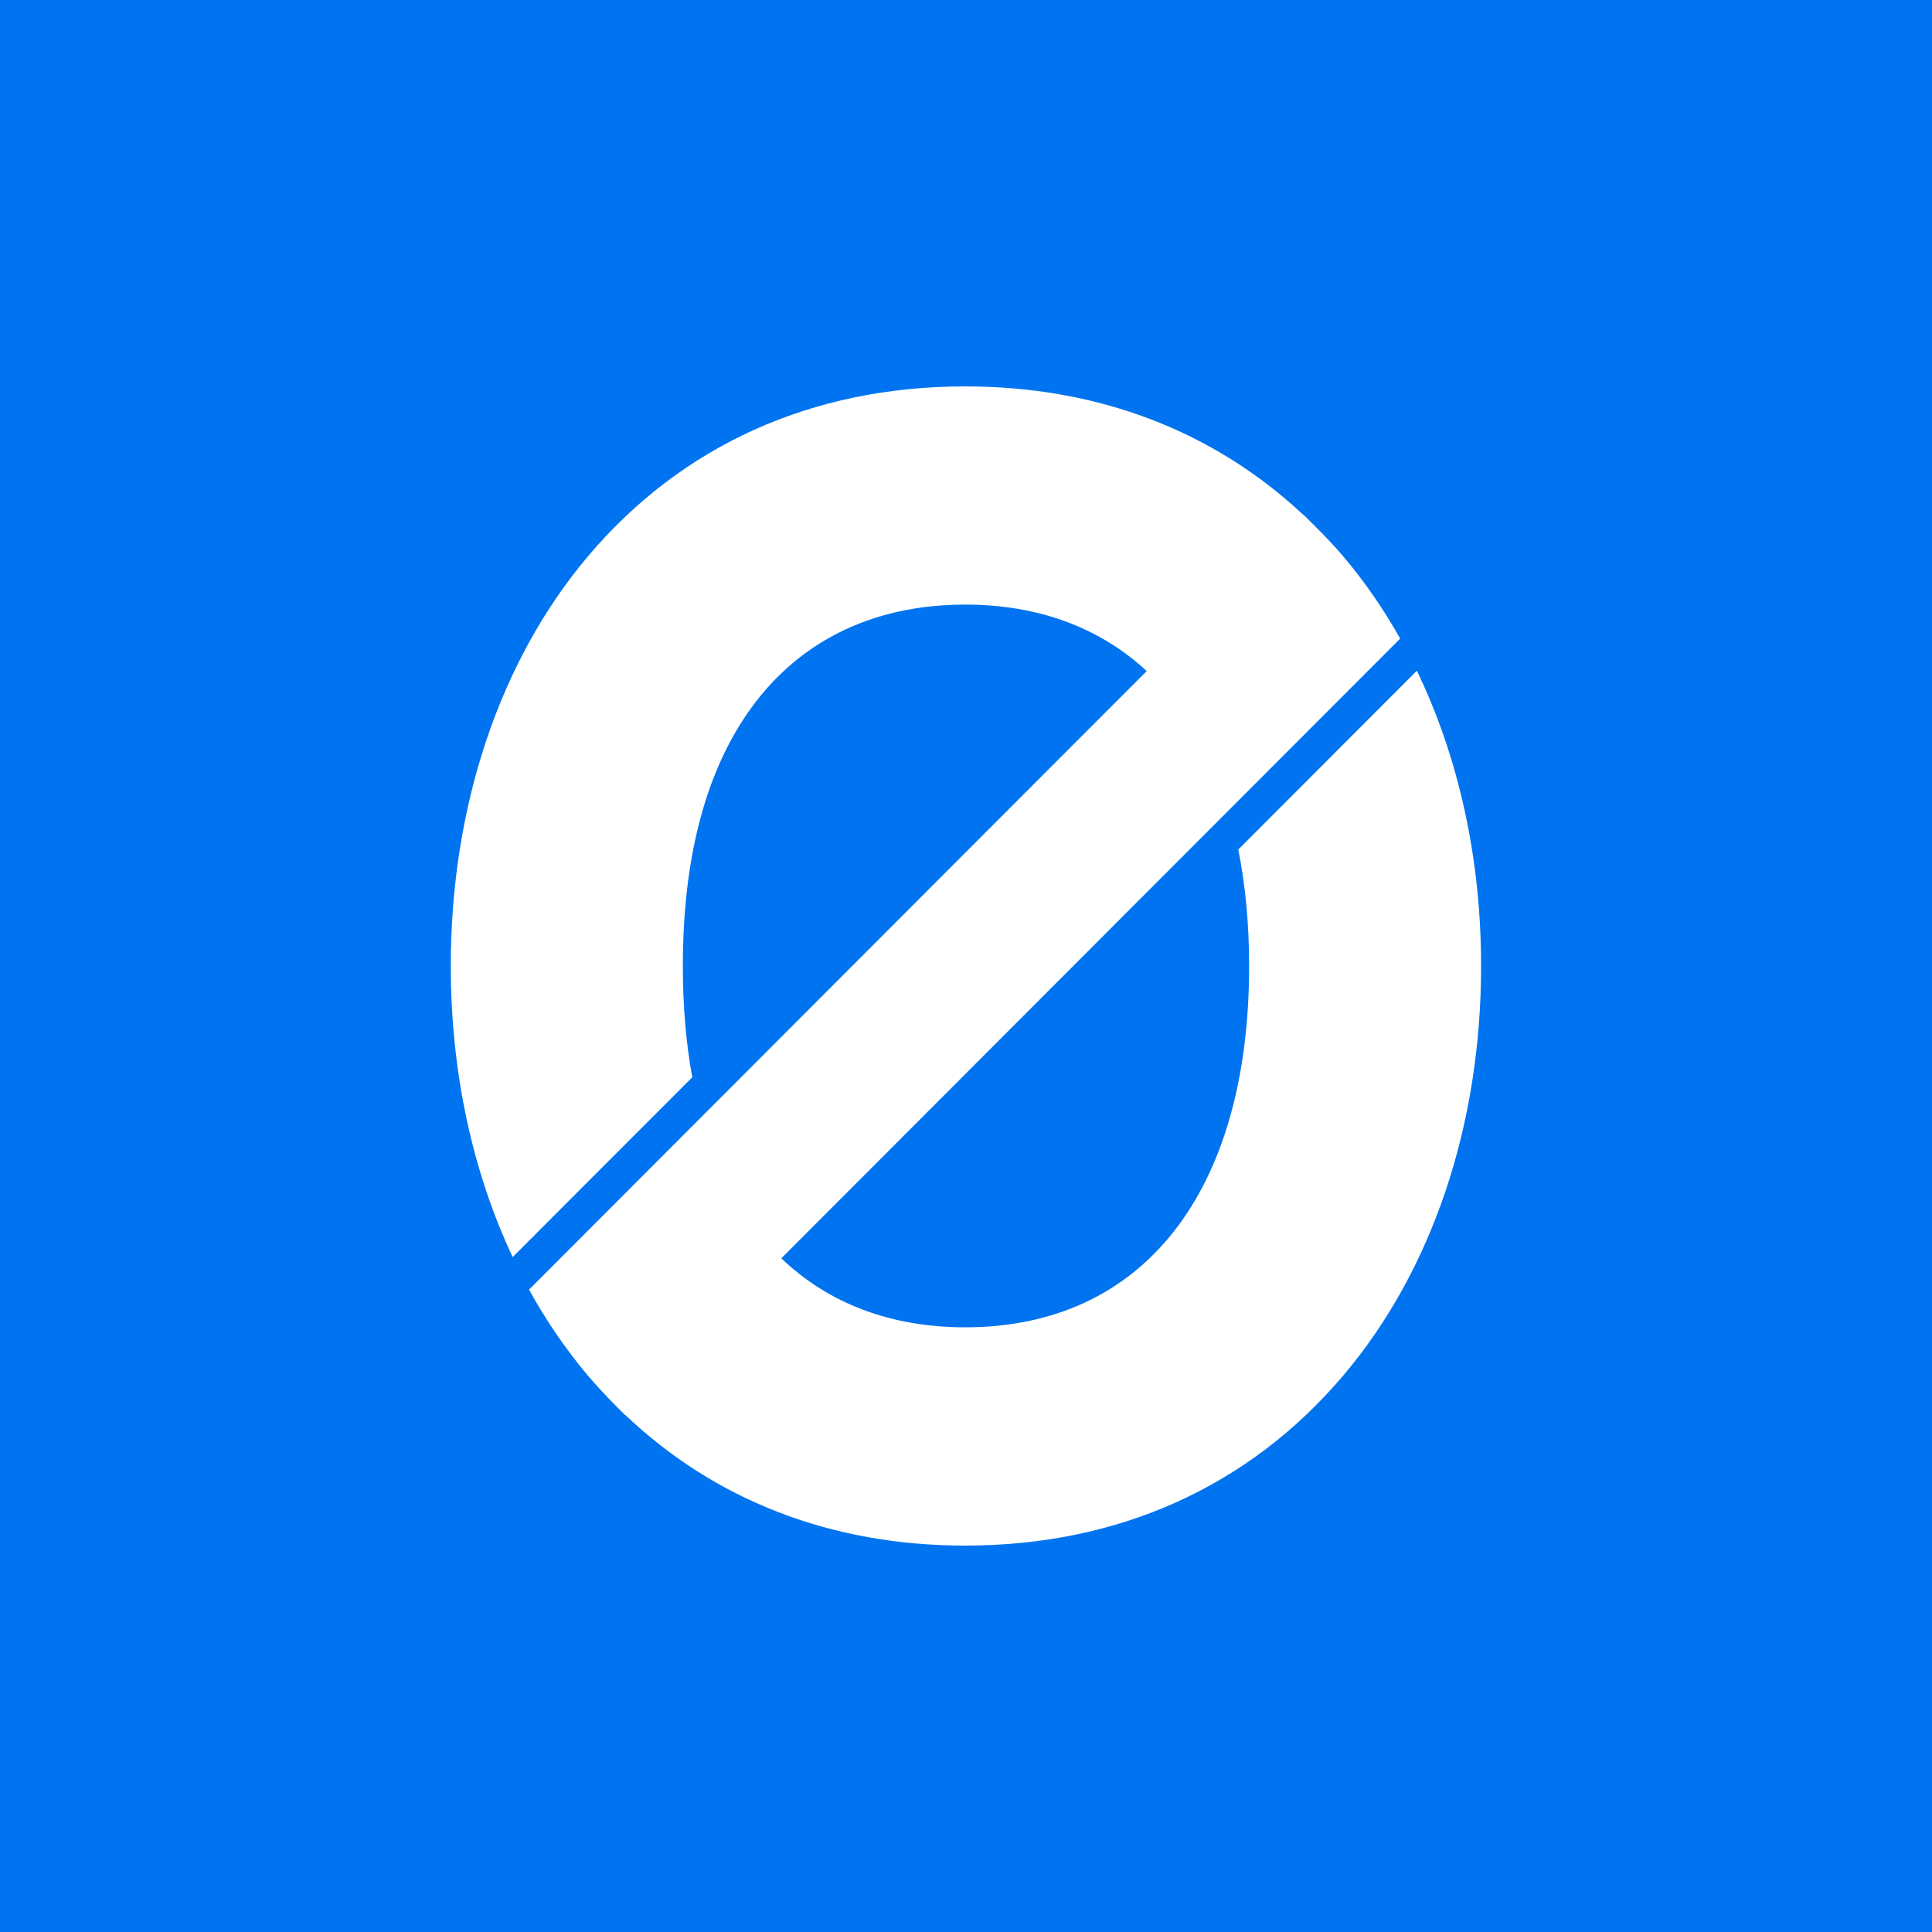 <svg width="64" height="64" viewBox="0 0 64 64" fill="none" xmlns="http://www.w3.org/2000/svg">
<rect width="64" height="64" fill="#0074F0"/>
<path fill-rule="evenodd" clip-rule="evenodd" d="M41.02 28.142C41.255 29.317 41.379 30.607 41.379 31.999C41.379 39.494 37.862 43.969 31.973 43.969C29.517 43.969 27.444 43.182 25.882 41.683L46.383 21.154C45.834 20.18 45.208 19.27 44.503 18.438C44.206 18.089 43.894 17.761 43.576 17.445L43.578 17.441C43.536 17.4 43.492 17.36 43.451 17.32C43.356 17.227 43.266 17.13 43.169 17.041L43.163 17.045C40.187 14.266 36.359 12.8 31.973 12.8C26.904 12.8 22.579 14.75 19.469 18.438C16.544 21.907 14.933 26.724 14.933 31.999C14.933 35.505 15.648 38.804 16.983 41.642L22.932 35.686C22.726 34.557 22.62 33.327 22.62 31.999C22.62 28.549 23.322 25.759 24.705 23.708C26.326 21.301 28.84 20.028 31.973 20.028C34.411 20.028 36.442 20.799 37.986 22.23L17.525 42.72C18.088 43.742 18.738 44.693 19.468 45.56C19.615 45.734 19.766 45.901 19.918 46.066L19.922 46.07C20.098 46.262 20.277 46.448 20.459 46.628L20.528 46.697C20.586 46.754 20.642 46.815 20.701 46.871L20.707 46.866C23.686 49.703 27.542 51.2 31.971 51.2C37.044 51.2 41.376 49.25 44.502 45.56C47.443 42.087 49.063 37.271 49.063 32C49.063 28.44 48.321 25.091 46.935 22.219L41.019 28.143L41.02 28.142Z" fill="white"/>
</svg>
